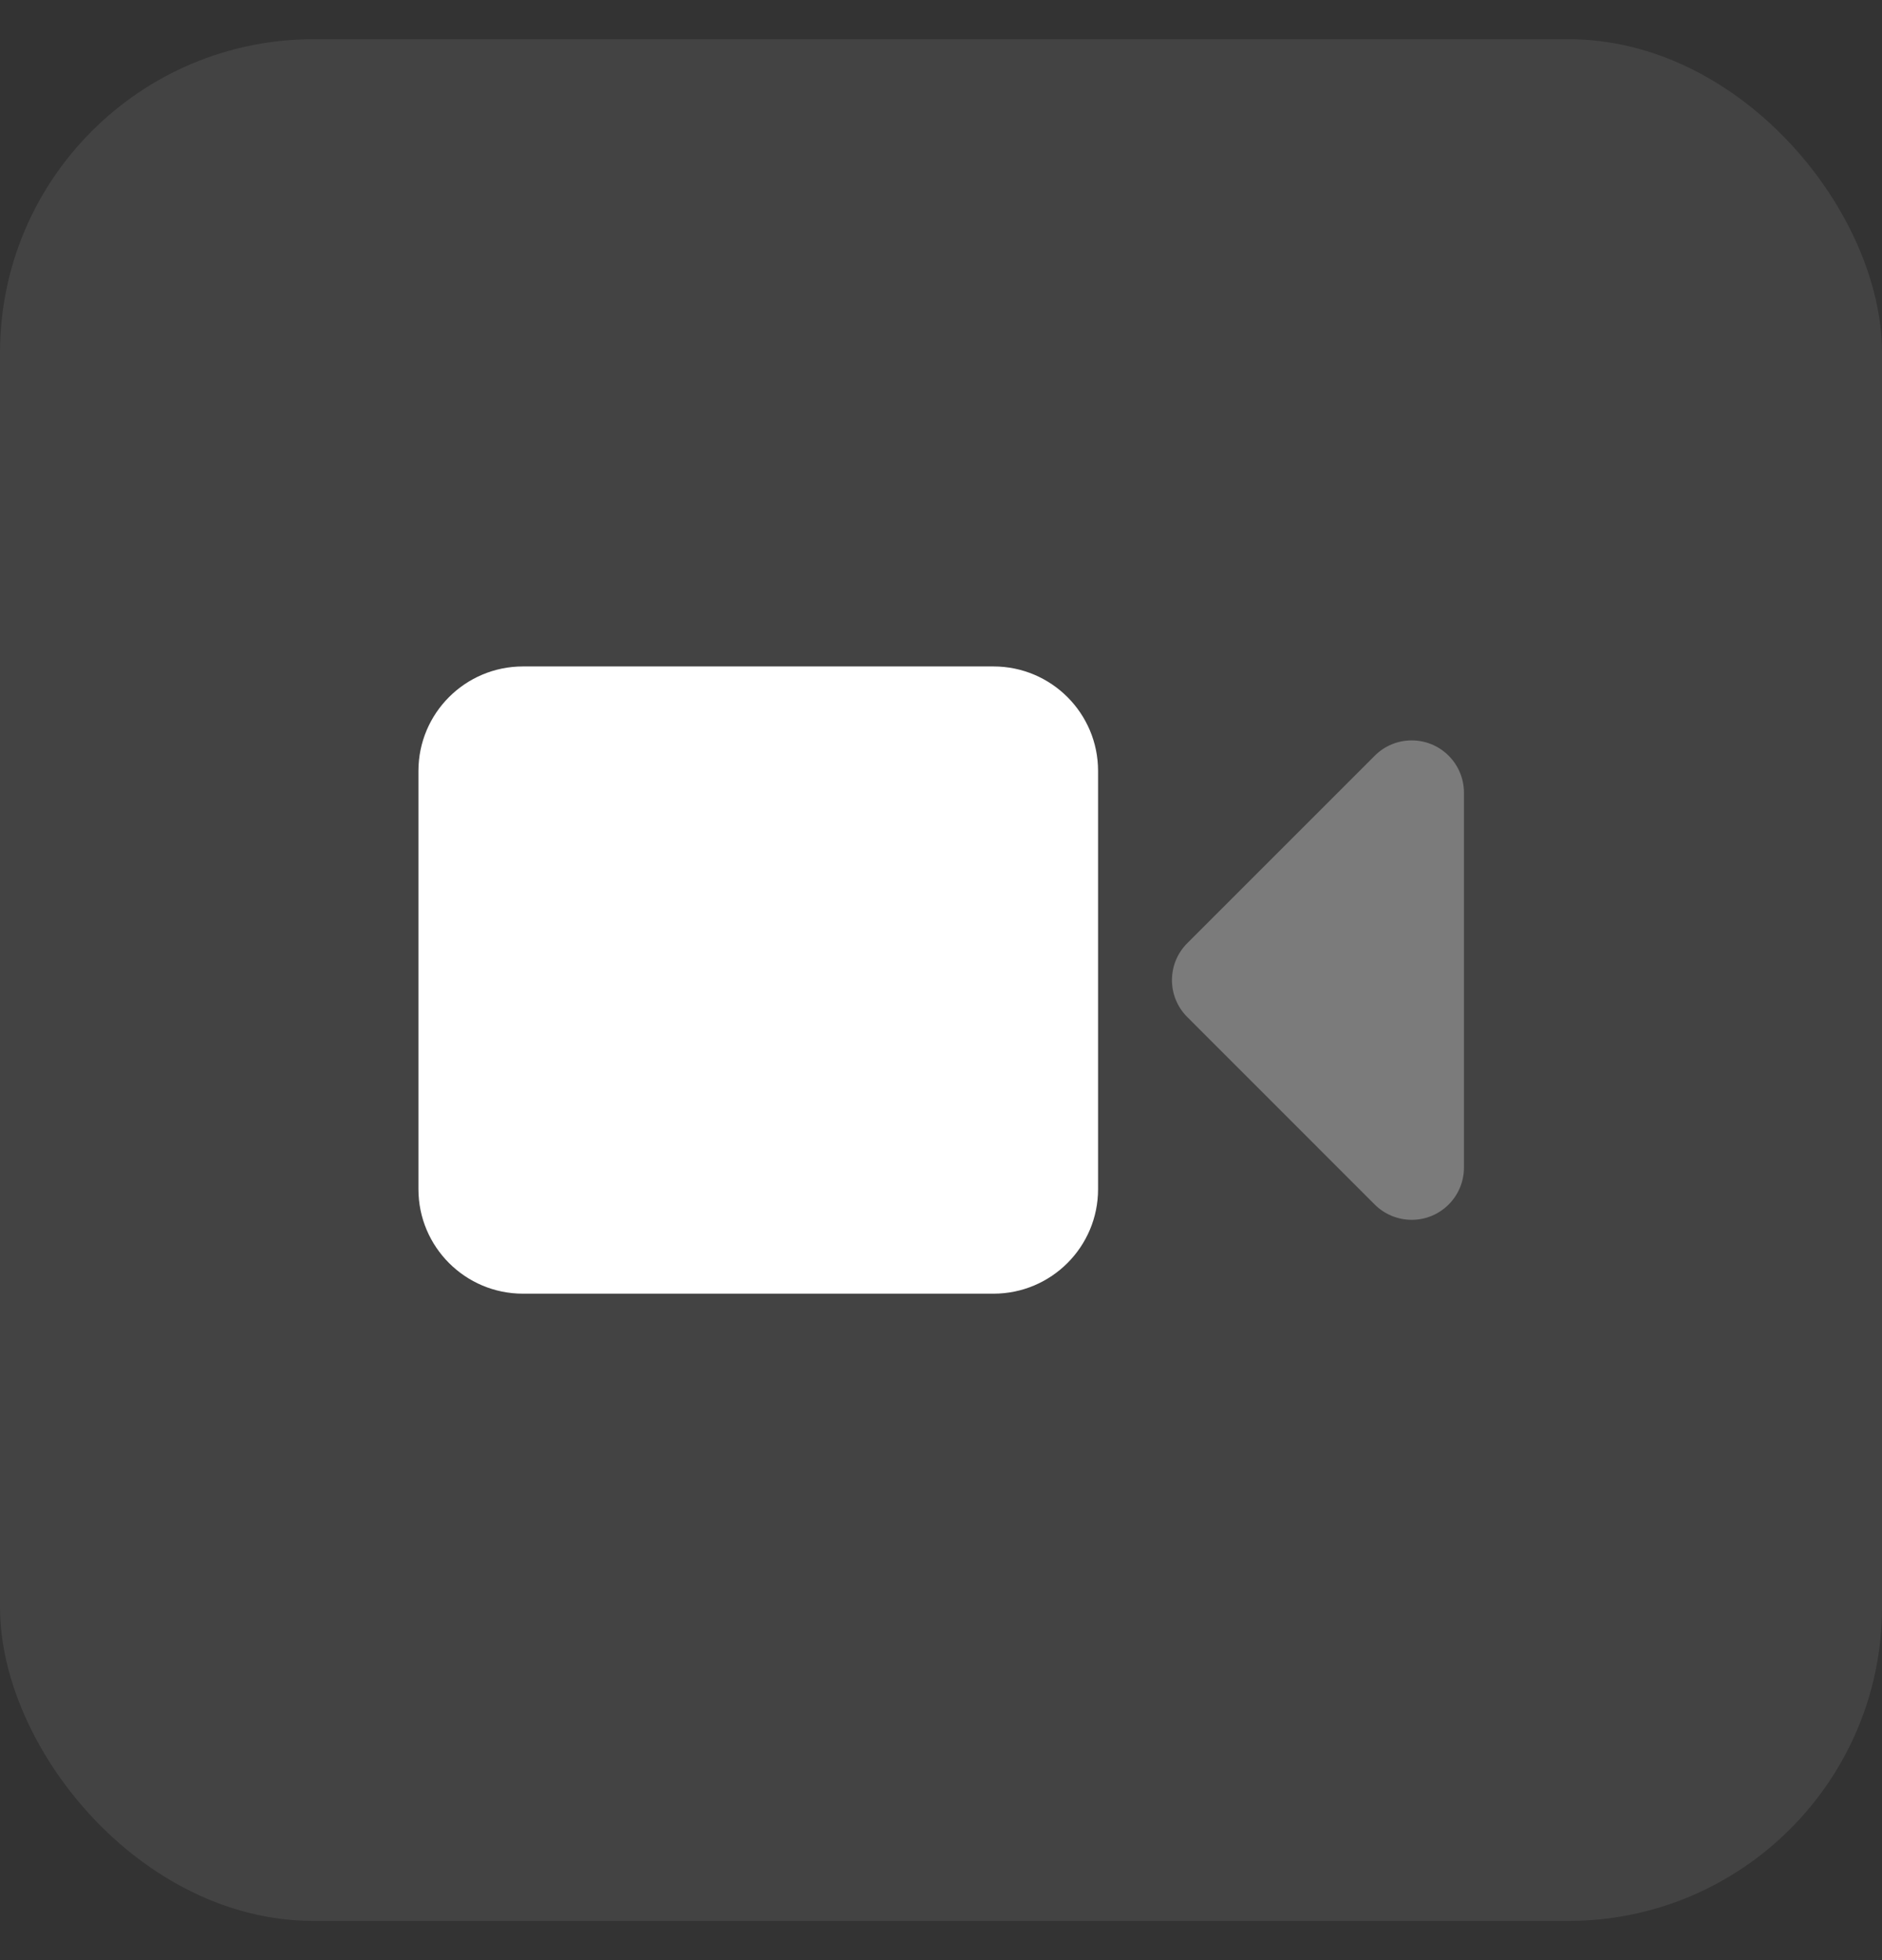 <svg width="24" height="25" viewBox="0 0 24 25" fill="none" xmlns="http://www.w3.org/2000/svg">
<rect x="0" y="0" width="24" height="25" fill="#333333" stroke="none"/>
<rect y="0.5" width="24" height="24" rx="4" fill="white" fill-opacity="0.08"/>
<g clip-path="url(#clip0_907_2873)">
<path d="M12.669 8.5H6.669C5.933 8.5 5.336 9.097 5.336 9.833V15.167C5.336 15.903 5.933 16.5 6.669 16.5H12.669C13.406 16.5 14.003 15.903 14.003 15.167V9.833C14.003 9.097 13.406 8.5 12.669 8.5Z" fill="white"/>
<path opacity="0.3" fill-rule="evenodd" clip-rule="evenodd" d="M18.669 10.11V14.891C18.669 15.259 18.371 15.558 18.003 15.558C17.826 15.558 17.656 15.488 17.531 15.363L15.141 12.972C14.88 12.712 14.88 12.29 15.141 12.029L17.531 9.639C17.791 9.378 18.214 9.378 18.474 9.639C18.599 9.764 18.669 9.933 18.669 10.11Z" fill="white"/>
</g>
<defs>
<clipPath id="clip0_907_2873">
<rect width="16" height="16" fill="white" transform="translate(4 4.5)"/>
</clipPath>
</defs>
</svg>
